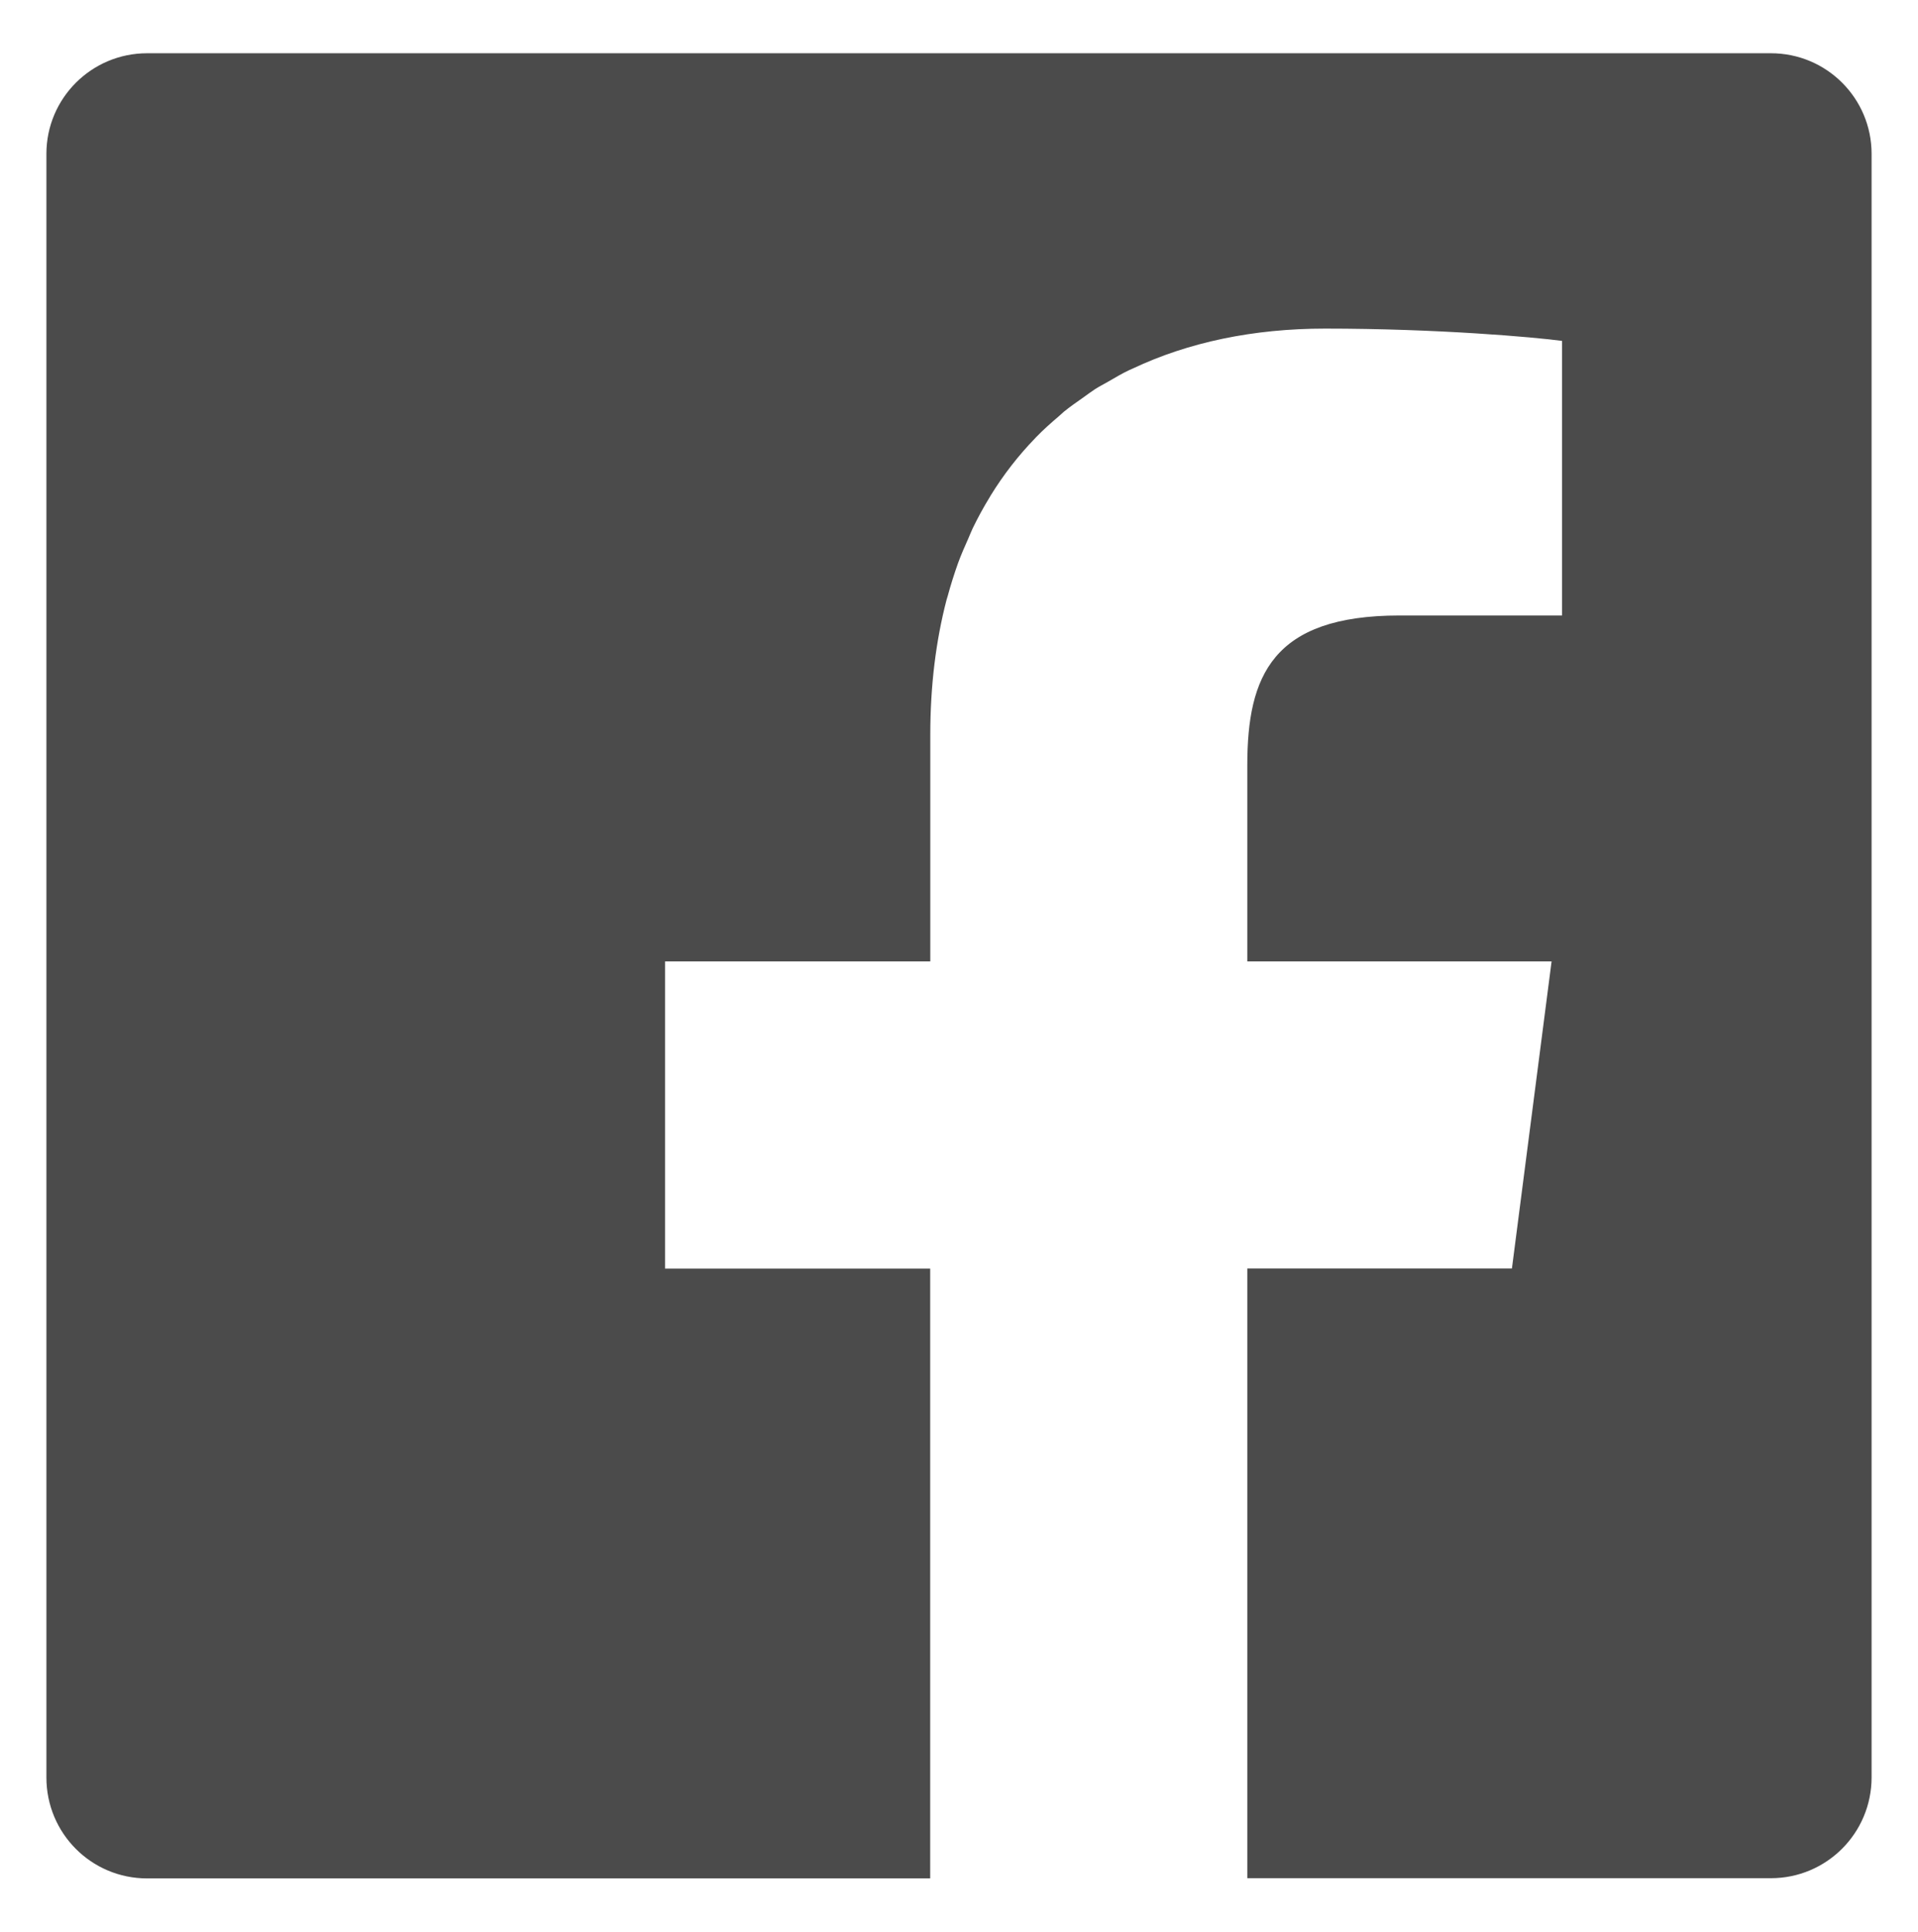 <?xml version="1.0" encoding="UTF-8"?>
<svg id="_レイヤー_1" data-name="レイヤー_1" xmlns="http://www.w3.org/2000/svg" version="1.1" viewBox="0 0 179.39 180.65">
  <!-- Generator: Adobe Illustrator 29.8.2, SVG Export Plug-In . SVG Version: 2.1.1 Build 3)  -->
  <defs>
    <style>
      .st0 {
        fill: #4b4b4b;
      }
    </style>
  </defs>
  <path class="st0" d="M165.63,4.98H13.76c-5.2,0-9.42,4.21-9.42,9.41v151.84c0,5.23,4.21,9.44,9.42,9.44h73.24s0-57.03,0-57.03h-24.78s-.02,0-.02,0v-28.73s24.81,0,24.81,0v-21.2c0-4.6.53-8.81,1.52-12.61.03-.11.07-.22.1-.33.29-1.07.62-2.11.98-3.12.29-.79.62-1.54.96-2.3.14-.31.26-.64.41-.95.49-1.01,1.02-1.98,1.59-2.91.03-.05.05-.09.08-.14,1.2-1.95,2.59-3.74,4.15-5.35.04-.04.07-.08.11-.12.67-.69,1.39-1.33,2.12-1.95.16-.14.32-.29.48-.43.58-.47,1.2-.9,1.81-1.33.37-.26.72-.53,1.09-.77.4-.26.83-.47,1.24-.71.64-.37,1.27-.75,1.95-1.07.12-.06.24-.1.36-.16,5.19-2.45,11.25-3.73,17.98-3.73,10.51,0,19.55.8,22.16,1.15v25.68s-15.2,0-15.2,0c-11.92,0-14.24,5.68-14.24,14v18.35h25.49s2.97,0,2.97,0l-3.71,28.72h-24.62s-.08,0-.08,0h-.05v57.02s48.97,0,48.97,0c5.2,0,9.42-4.21,9.42-9.44V14.39c0-5.2-4.21-9.41-9.42-9.41Z"/>
</svg>